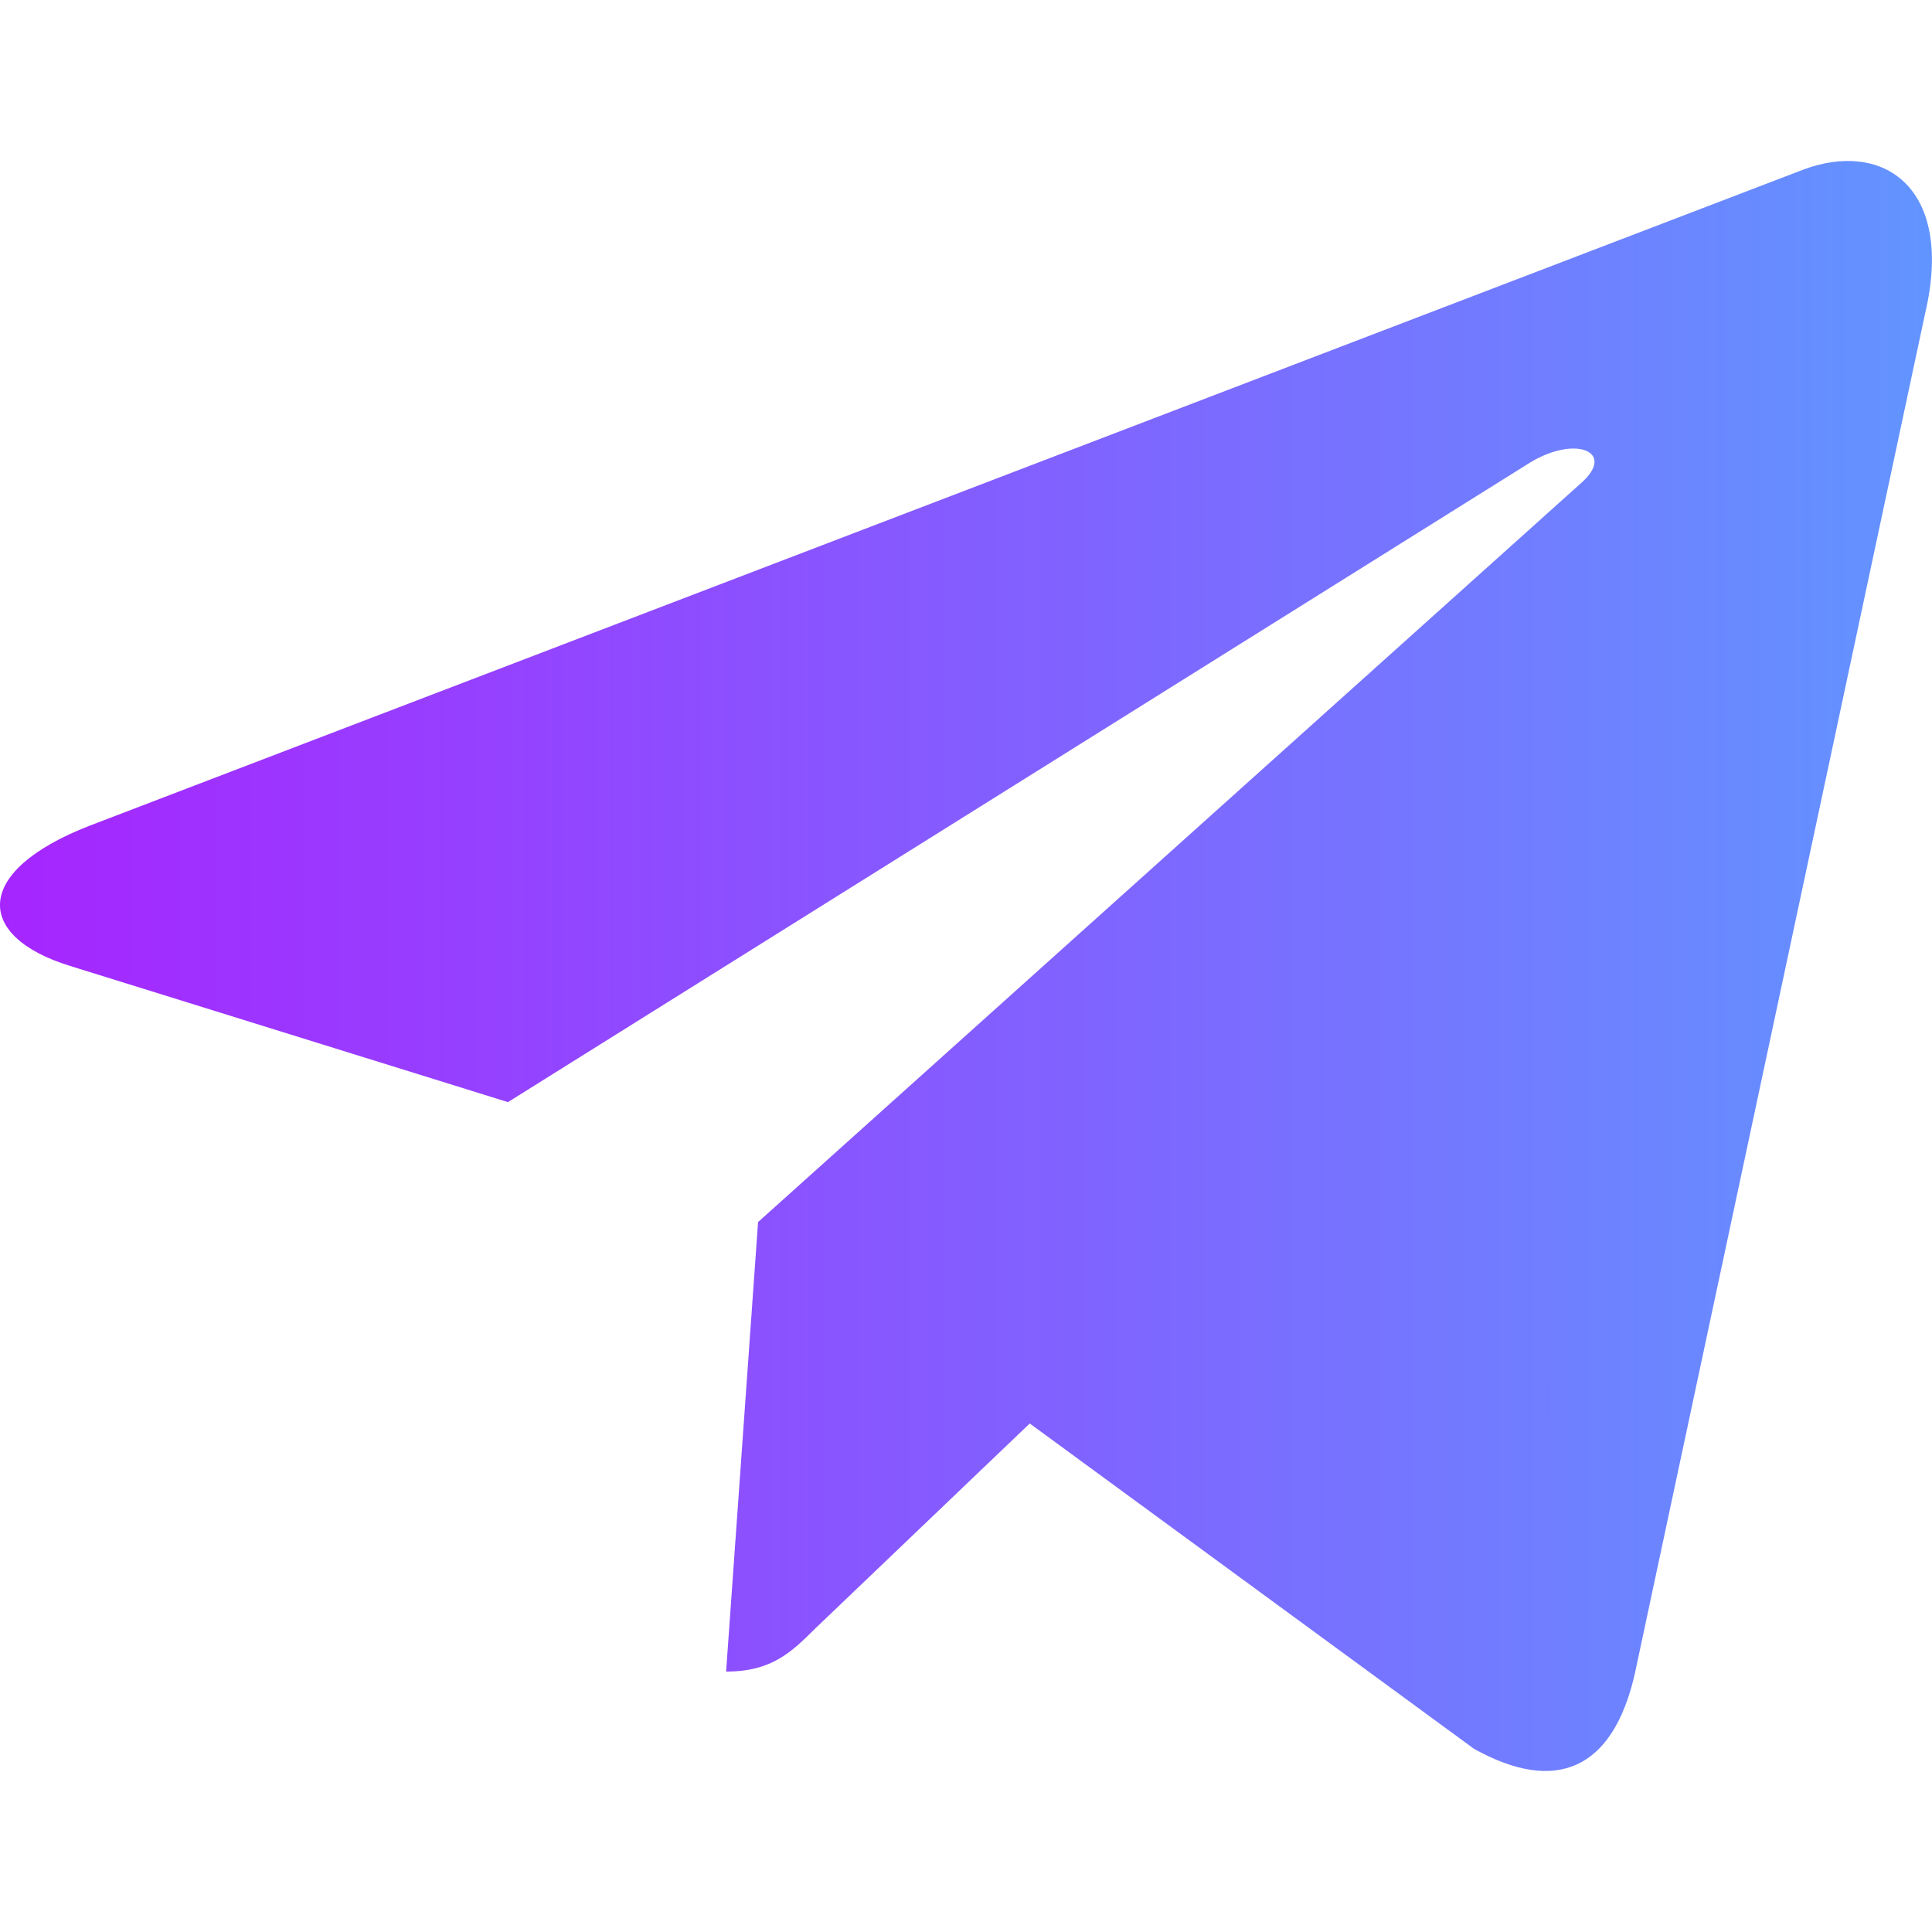 <svg width="24" height="24" viewBox="0 0 24 24" fill="none" xmlns="http://www.w3.org/2000/svg">
<g clip-path="url(#clip0_174_19)">
<path d="M9.417 15.181L9.02 20.765C9.588 20.765 9.834 20.521 10.129 20.228L12.792 17.683L18.31 21.724C19.322 22.288 20.035 21.991 20.308 20.793L23.93 3.821L23.931 3.82C24.252 2.324 23.39 1.739 22.404 2.106L1.114 10.257C-0.339 10.821 -0.317 11.631 0.867 11.998L6.31 13.691L18.953 5.78C19.548 5.386 20.089 5.604 19.644 5.998L9.417 15.181Z" fill="url(#paint0_linear_174_19)"/>
</g>
<defs>
<linearGradient id="paint0_linear_174_19" x1="-1.56458e-07" y1="12" x2="33.154" y2="12" gradientUnits="userSpaceOnUse">
<stop stop-color="#A625FF"/>
<stop offset="1" stop-color="#48BFFF"/>
</linearGradient>
<clipPath id="clip0_174_19">
<rect width="24" height="24" fill="white"/>
</clipPath>
</defs>
</svg>
